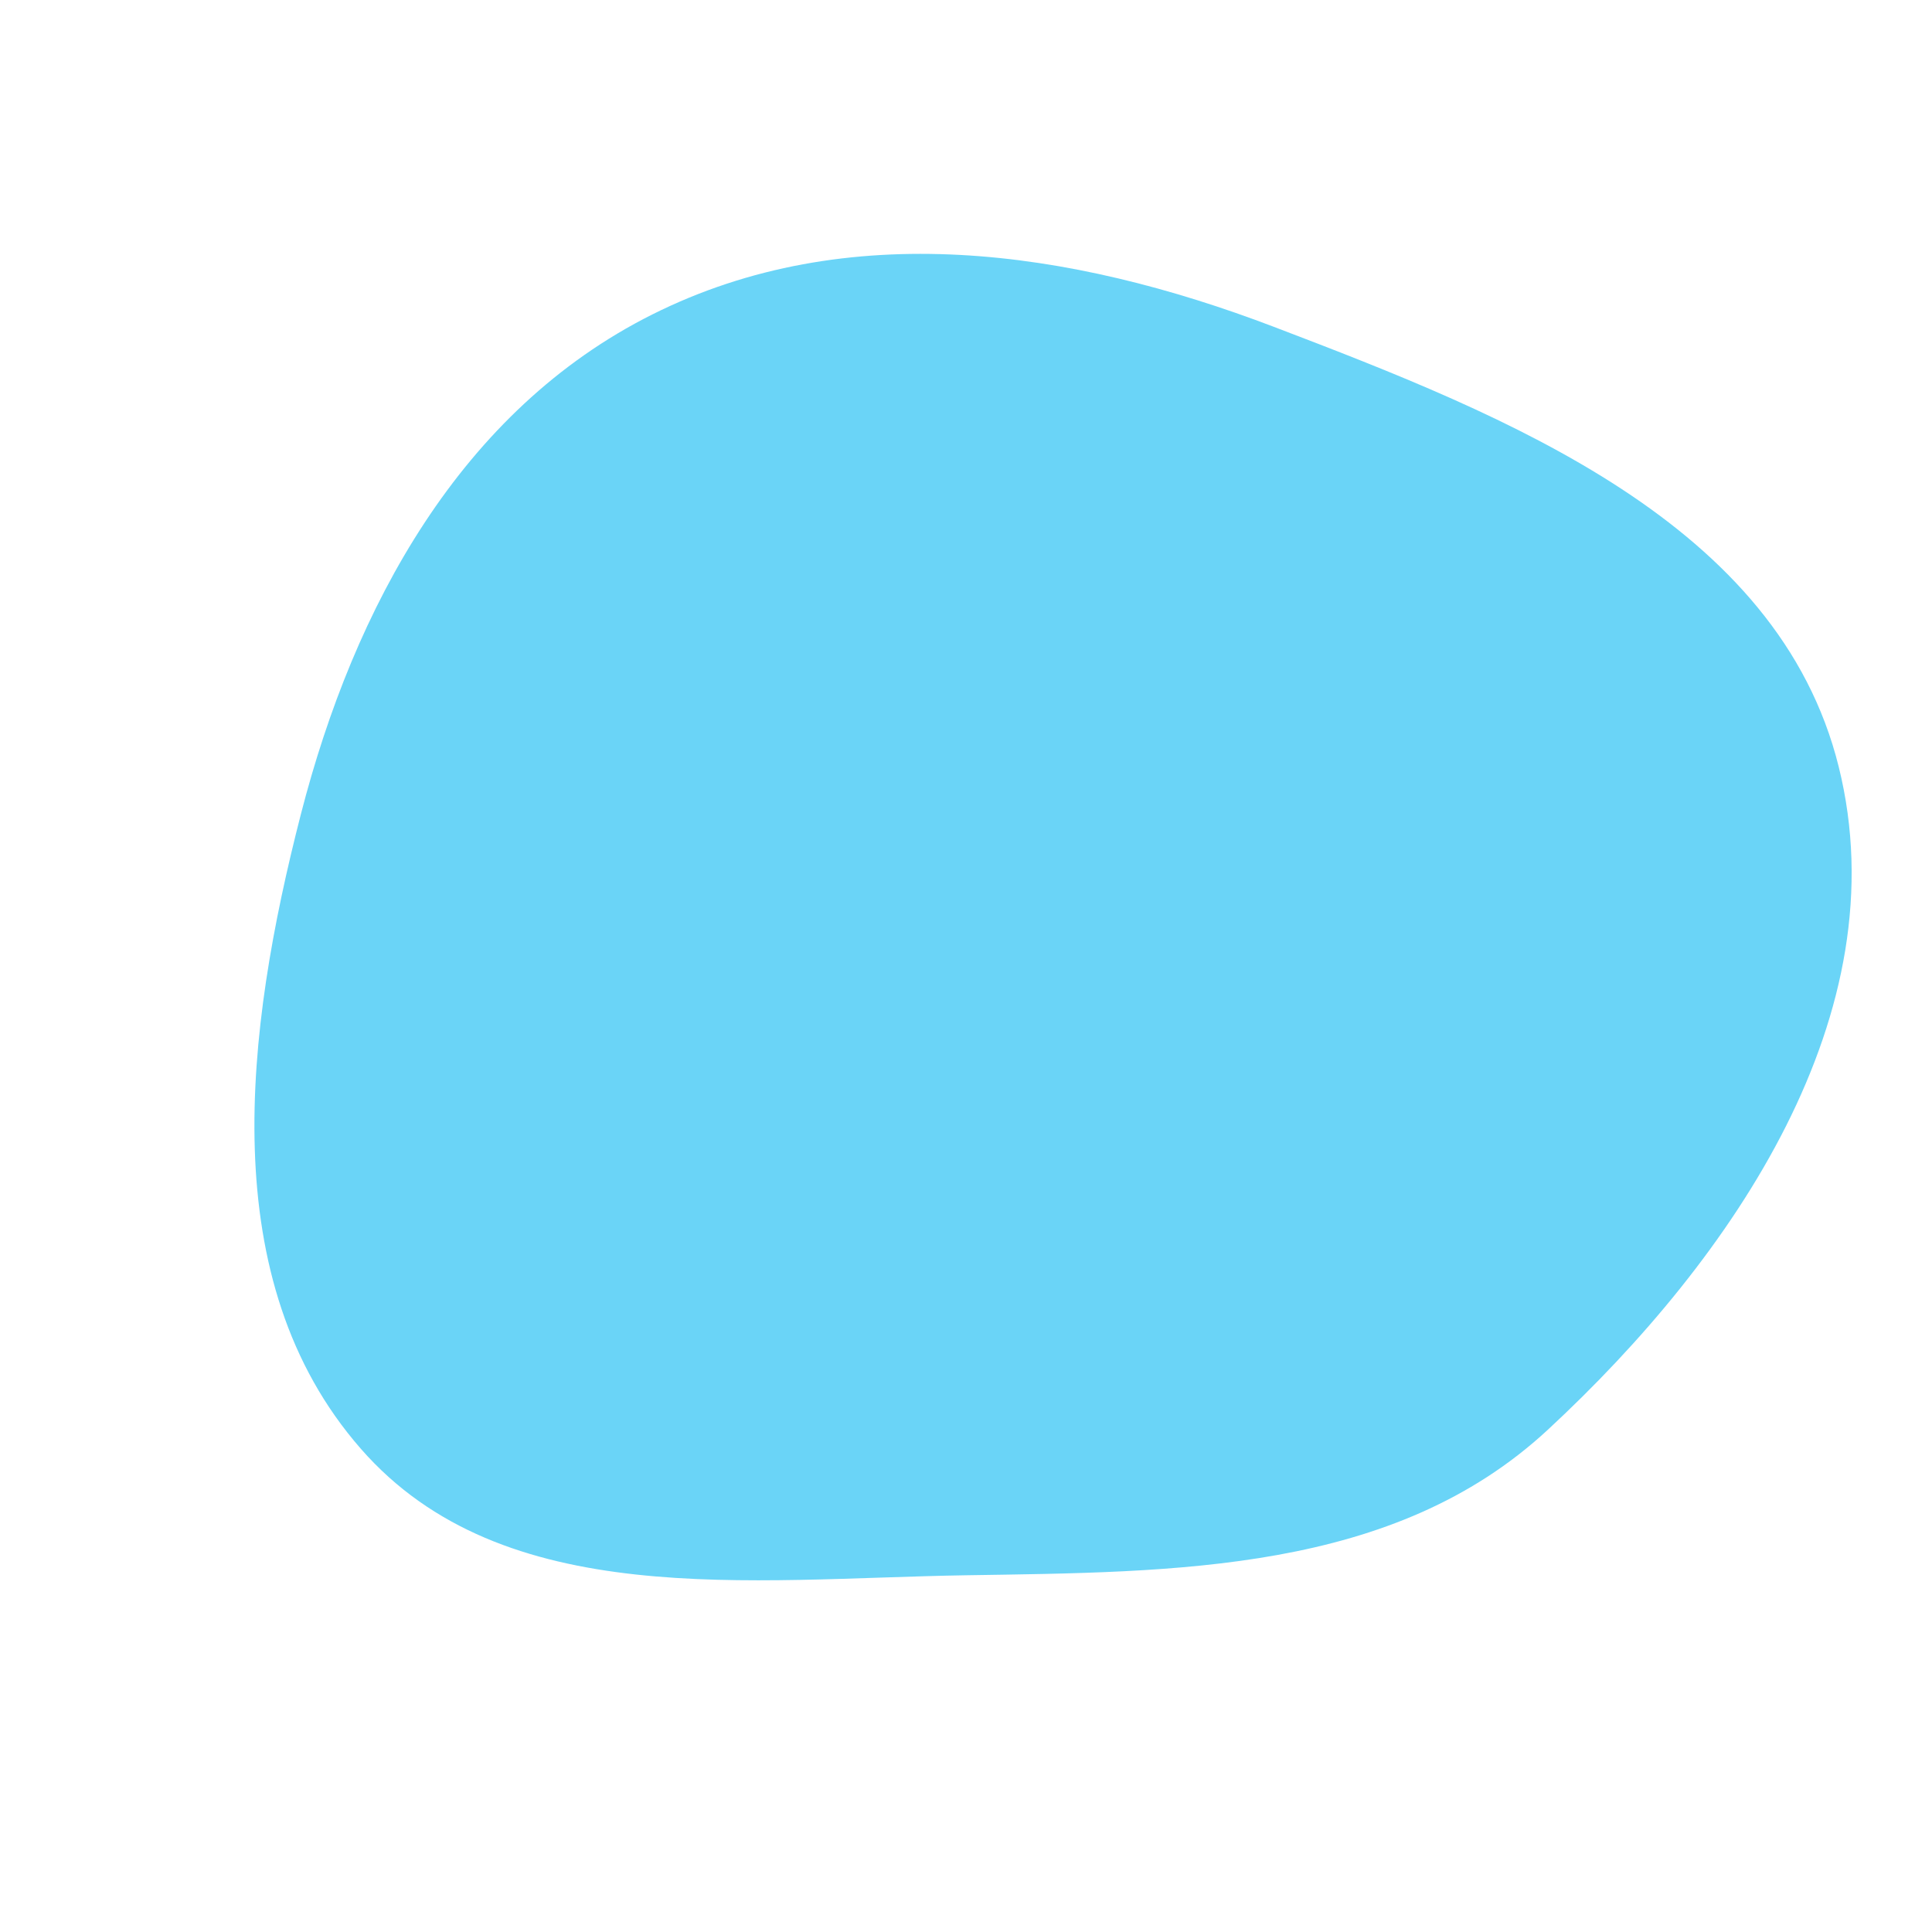 <svg width="256" height="256" viewBox="0 0 256 256" xmlns="http://www.w3.org/2000/svg">
    <path stroke="none" stroke-width="0" fill="#6ad4f7" d="M128,208.731C155.859,208.29,184.637,208.402,205.077,189.467C229.763,166.599,251.749,134.264,243.641,101.606C235.623,69.312,199.878,55.158,168.787,43.305C141.793,33.014,112.256,28.732,86.426,41.671C61.046,54.385,46.935,80.391,39.869,107.885C32.497,136.567,28.313,169.657,47.801,191.957C66.709,213.593,99.269,209.186,128,208.731"/>
</svg>